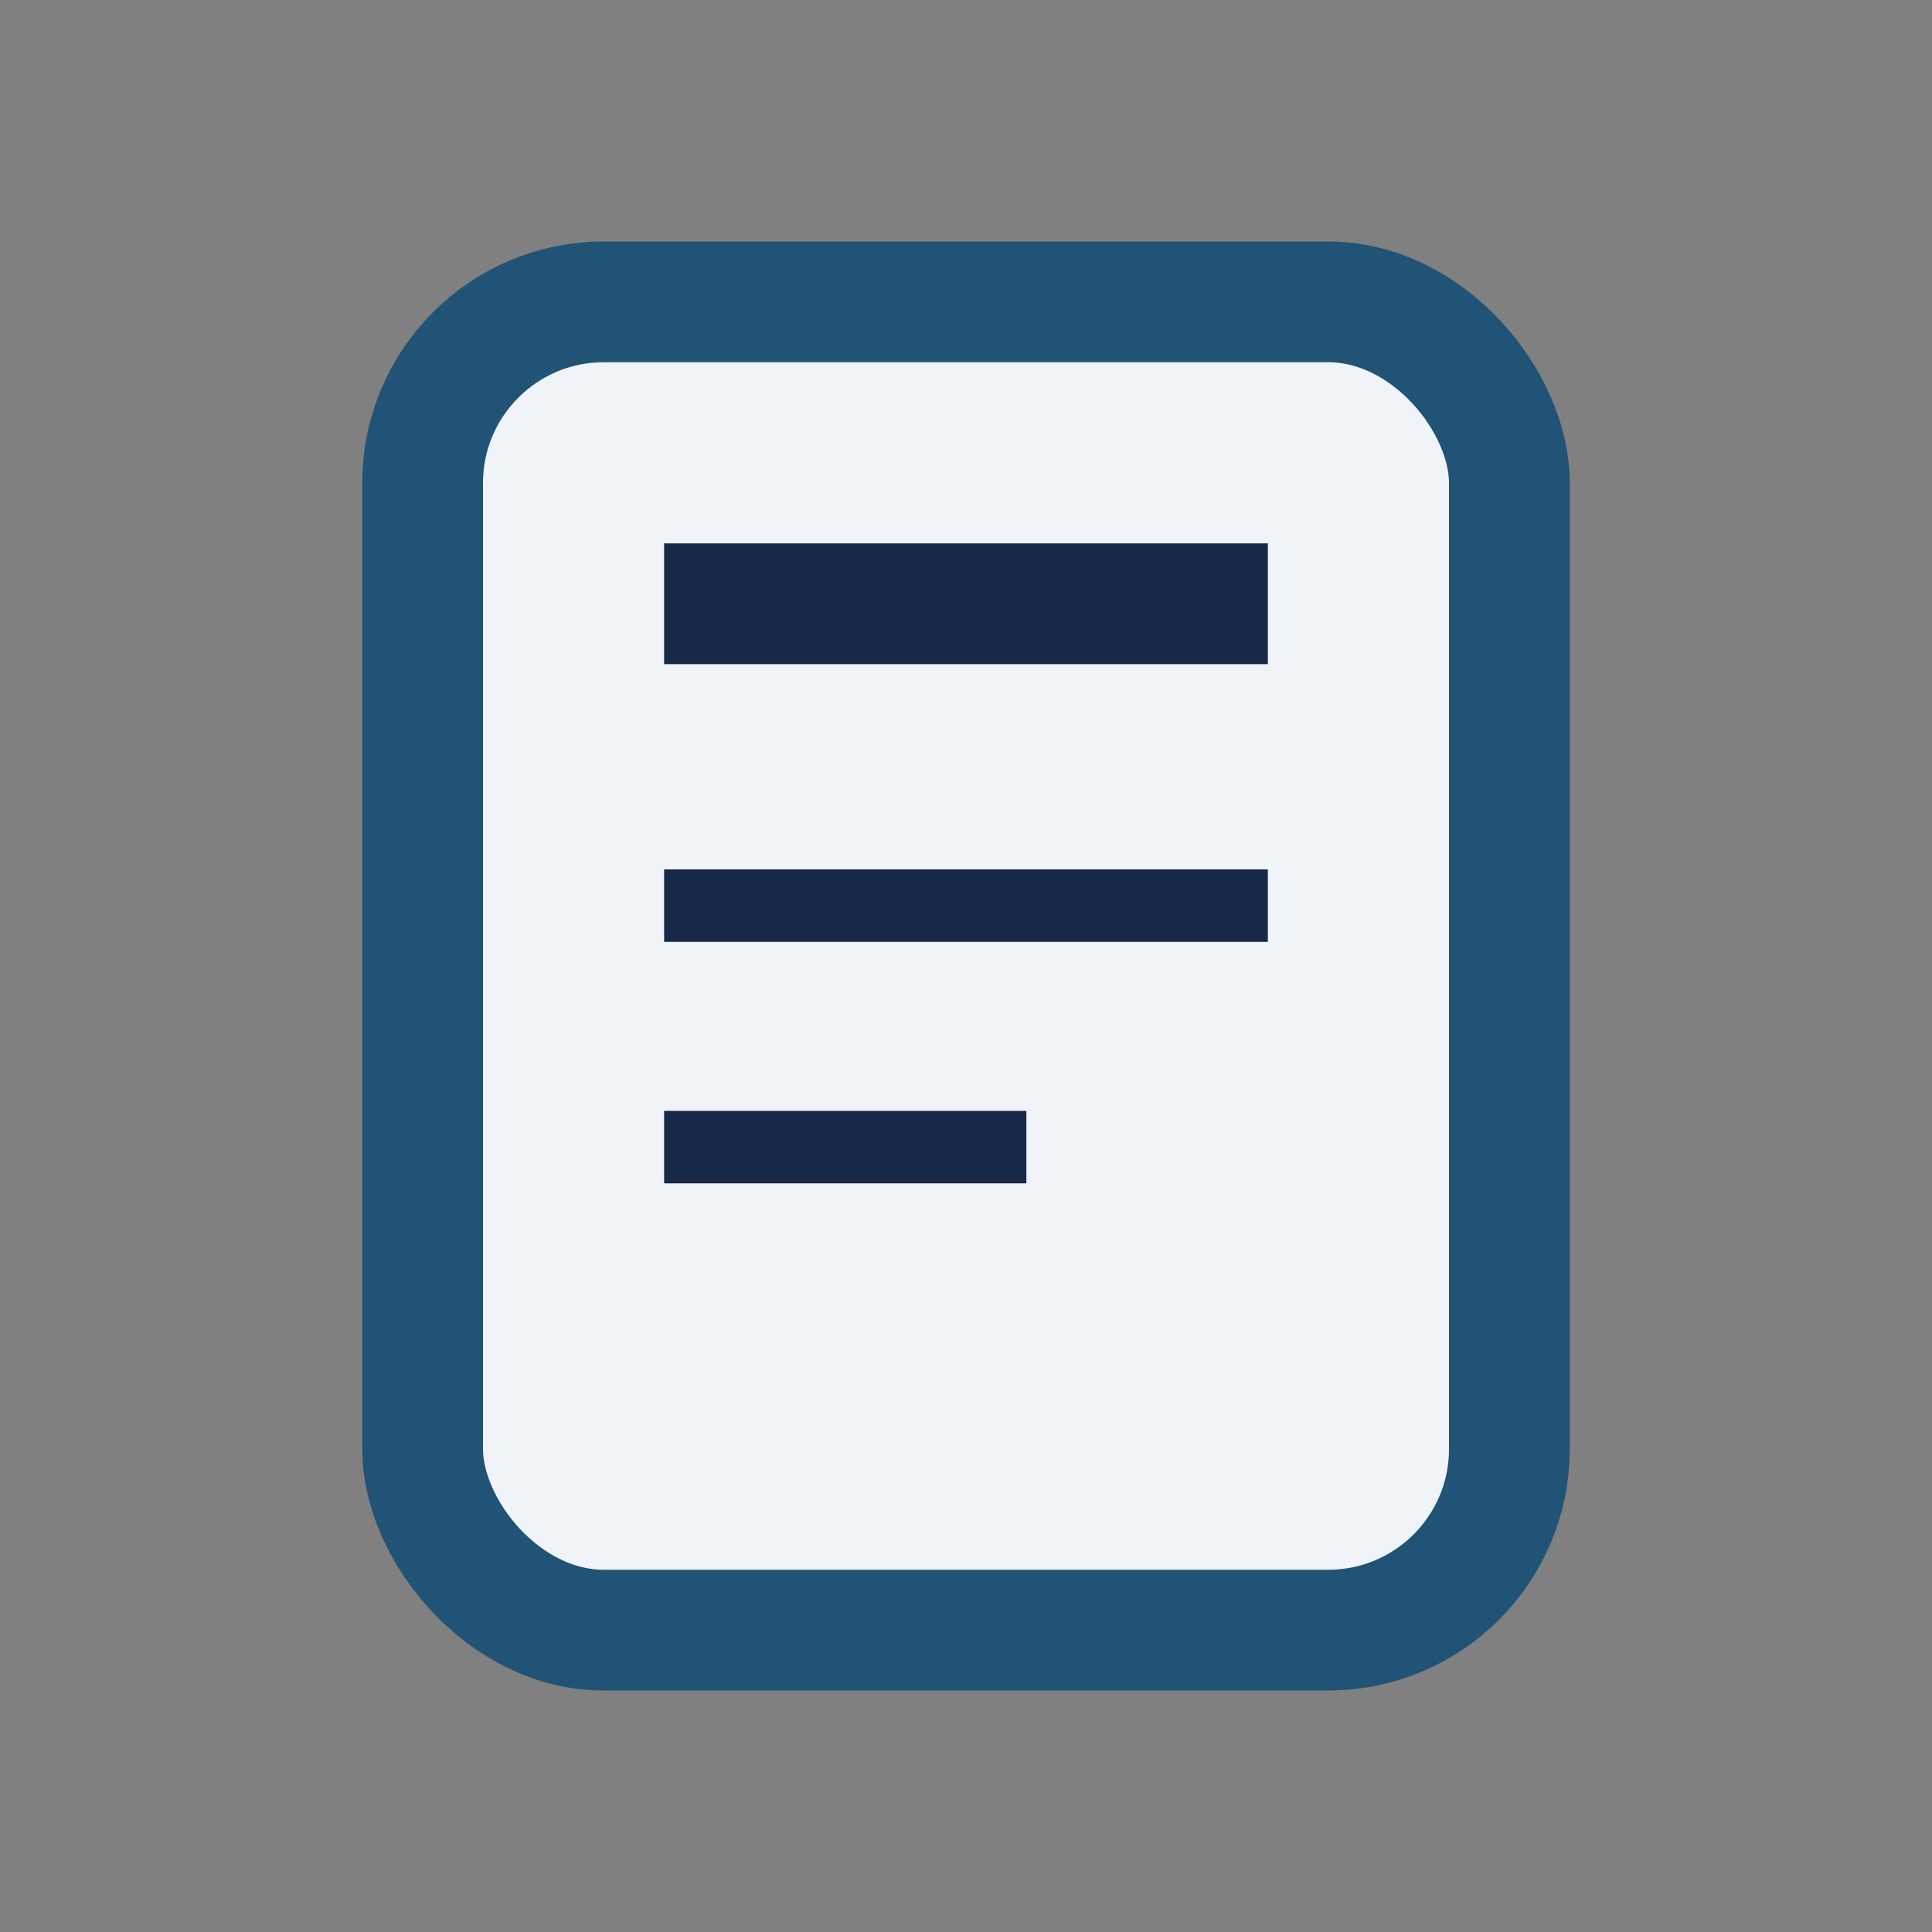 <?xml version="1.0" encoding="UTF-8"?>
<svg xmlns="http://www.w3.org/2000/svg" width="32" height="32" viewBox="0 0 32 32"><rect x="0" y="0" width="32" height="32" fill="#808080" stroke="none"/><rect x="7" y="5" width="18" height="22" rx="3" fill="#F0F4F9" stroke="#205375" stroke-width="2"/><line x1="11" y1="10" x2="21" y2="10" stroke="#182848" stroke-width="2"/><line x1="11" y1="15" x2="21" y2="15" stroke="#182848" stroke-width="1.2"/><line x1="11" y1="19" x2="17" y2="19" stroke="#182848" stroke-width="1.2"/></svg>